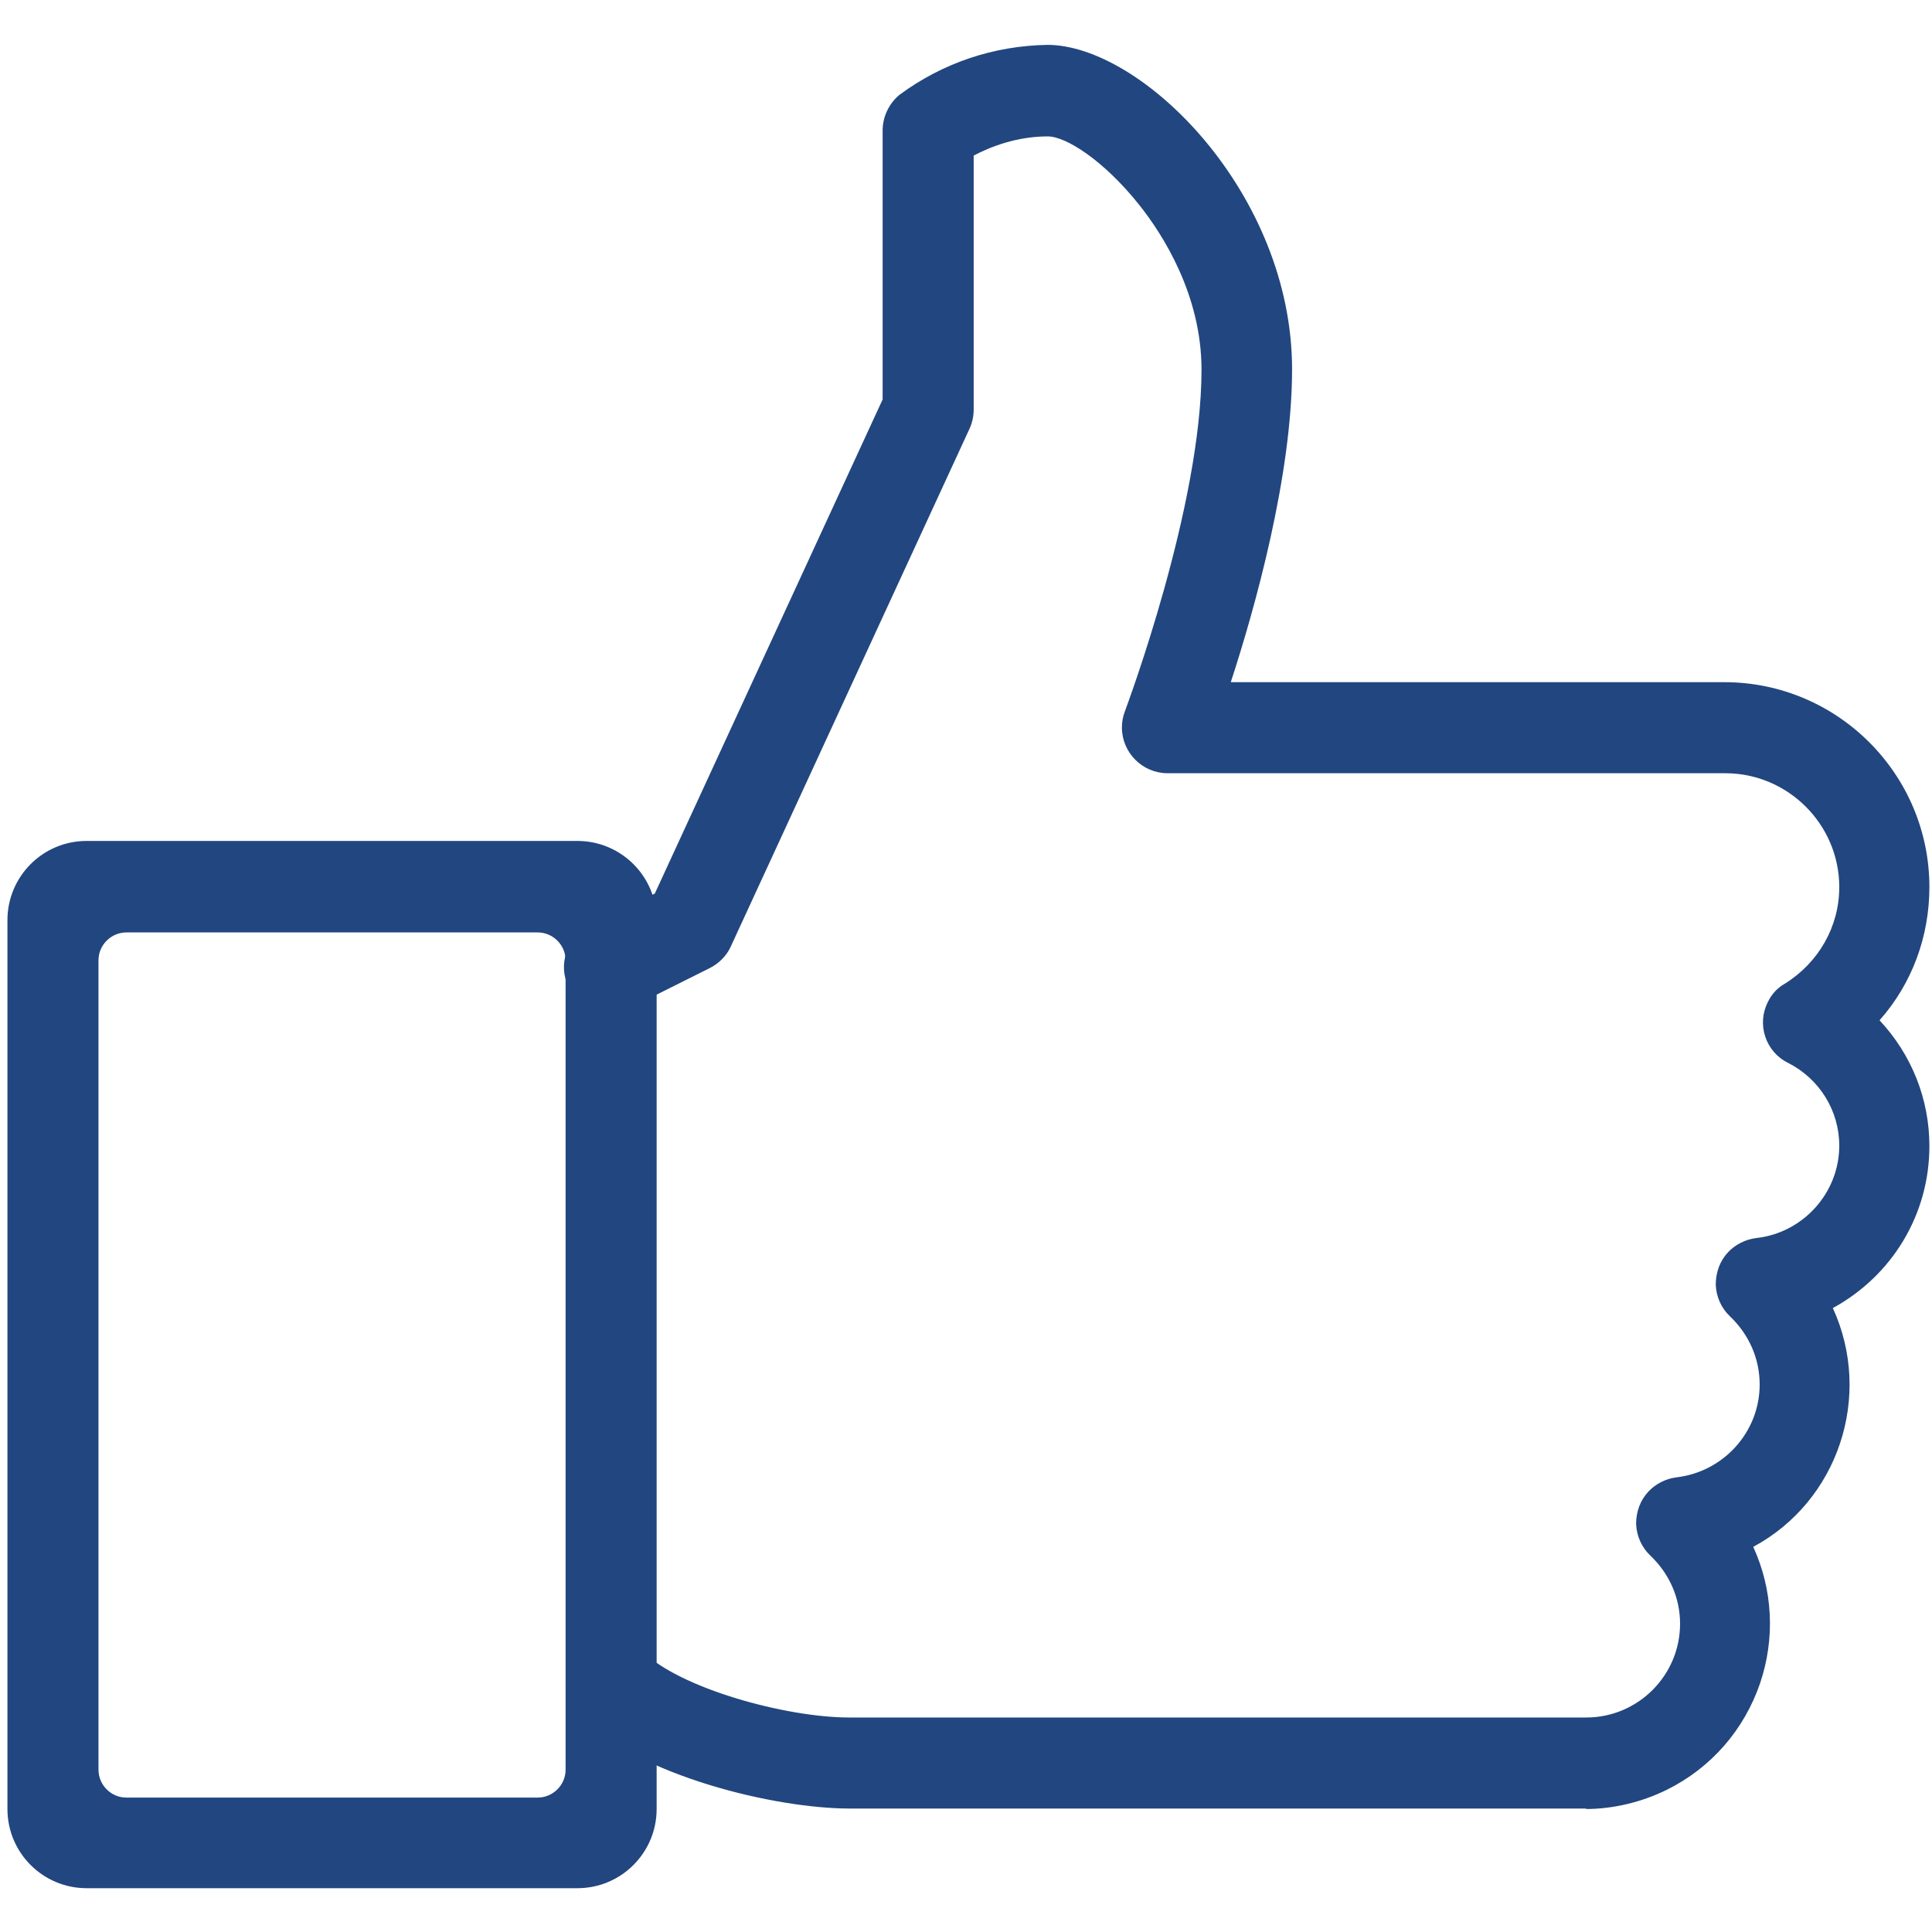 <svg xmlns="http://www.w3.org/2000/svg" width="40" height="40" viewBox="0 0 40 40" fill="none"><path d="M11.956 38.979H1.792C0.959 38.979 0.277 38.297 0.277 37.463V19.059C0.277 18.226 0.959 17.544 1.792 17.544H11.956C12.79 17.544 13.471 18.226 13.471 19.059V37.463C13.471 38.297 12.79 38.979 11.956 38.979ZM2.616 37.331H11.132C11.511 37.331 11.823 37.018 11.823 36.639V19.883C11.823 19.504 11.511 19.192 11.132 19.192H2.616C2.237 19.192 1.925 19.504 1.925 19.883V36.639C1.925 37.018 2.237 37.331 2.616 37.331Z" fill="#22467F"></path><path d="M11.956 39.093H1.792C0.892 39.093 0.154 38.363 0.154 37.454V19.05C0.154 18.15 0.883 17.411 1.792 17.411H11.956C12.856 17.411 13.595 18.14 13.595 19.05V37.454C13.595 38.354 12.865 39.093 11.956 39.093ZM1.792 17.657C1.025 17.657 0.39 18.282 0.39 19.059V37.463C0.39 38.231 1.016 38.865 1.792 38.865H11.956C12.723 38.865 13.358 38.24 13.358 37.463V19.059C13.358 18.292 12.733 17.657 11.956 17.657H1.792ZM11.132 37.444H2.616C2.171 37.444 1.802 37.085 1.802 36.63V19.874C1.802 19.428 2.162 19.059 2.616 19.059H11.132C11.577 19.059 11.946 19.419 11.946 19.874V36.63C11.946 37.075 11.586 37.444 11.132 37.444ZM2.616 19.305C2.304 19.305 2.039 19.561 2.039 19.883V36.639C2.039 36.952 2.294 37.217 2.616 37.217H11.132C11.444 37.217 11.71 36.961 11.71 36.639V19.883C11.71 19.57 11.454 19.305 11.132 19.305H2.616Z" fill="#22467F"></path><path d="M32.851 37.331H17.592C16.067 37.331 13.291 36.677 12.06 35.436C11.747 35.105 11.757 34.584 12.079 34.271C12.401 33.959 12.903 33.959 13.225 34.271C14.002 35.048 16.247 35.682 17.592 35.682H32.851C33.988 35.682 34.916 34.754 34.916 33.618C34.916 33.049 34.689 32.519 34.263 32.121C33.931 31.808 33.912 31.288 34.225 30.956C34.357 30.814 34.537 30.729 34.727 30.7C35.769 30.587 36.555 29.706 36.555 28.664C36.555 28.095 36.328 27.565 35.901 27.167C35.57 26.855 35.551 26.334 35.864 26.002C35.996 25.86 36.176 25.775 36.365 25.746C37.407 25.633 38.194 24.752 38.194 23.71C38.194 22.942 37.758 22.242 37.066 21.882C36.659 21.683 36.498 21.19 36.697 20.783C36.763 20.641 36.877 20.527 37.01 20.451C37.748 19.997 38.194 19.21 38.194 18.349C38.194 16.985 37.085 15.876 35.721 15.876H24.175C23.72 15.876 23.351 15.497 23.351 15.043C23.351 14.948 23.37 14.853 23.398 14.758C23.417 14.711 24.999 10.534 24.999 7.626C24.999 4.926 22.602 2.682 21.703 2.682C20.992 2.682 20.395 2.937 20.055 3.127V8.45C20.055 8.573 20.026 8.687 19.979 8.791L15.034 19.514C14.959 19.684 14.826 19.826 14.655 19.902L13.007 20.726C12.6 20.925 12.107 20.764 11.899 20.357C11.7 19.949 11.861 19.457 12.268 19.248L13.661 18.557L18.406 8.261V2.672C18.406 2.426 18.52 2.189 18.719 2.028C19.59 1.393 20.632 1.043 21.712 1.024C23.616 1.024 26.657 4.046 26.657 7.617C26.657 9.871 25.851 12.684 25.349 14.209H35.731C38.004 14.209 39.851 16.056 39.851 18.33C39.851 19.372 39.463 20.347 38.781 21.095C39.463 21.777 39.851 22.706 39.851 23.691C39.851 25.083 39.065 26.362 37.815 26.987C38.724 28.806 37.985 31.022 36.167 31.932C37.076 33.769 36.318 36.005 34.481 36.904C33.969 37.16 33.41 37.283 32.842 37.293L32.851 37.331Z" fill="#22467F"></path><path d="M32.852 37.444H17.592C16.048 37.444 13.235 36.772 11.975 35.522C11.615 35.143 11.624 34.546 11.994 34.186C12.363 33.826 12.931 33.826 13.301 34.186C14.068 34.953 16.266 35.559 17.582 35.559H32.842C33.912 35.559 34.784 34.688 34.784 33.618C34.784 33.087 34.566 32.585 34.168 32.206C33.988 32.036 33.884 31.799 33.874 31.553C33.874 31.297 33.96 31.06 34.13 30.88C34.282 30.719 34.49 30.615 34.708 30.587C35.684 30.473 36.432 29.649 36.432 28.664C36.432 28.133 36.214 27.631 35.816 27.252C35.636 27.082 35.532 26.845 35.523 26.599C35.523 26.343 35.608 26.106 35.778 25.926C35.93 25.765 36.138 25.661 36.356 25.633C37.332 25.528 38.08 24.695 38.08 23.719C38.08 22.999 37.673 22.336 37.019 22.005C36.555 21.777 36.366 21.209 36.602 20.745C36.678 20.584 36.801 20.451 36.953 20.366C37.654 19.93 38.08 19.182 38.08 18.367C38.08 17.07 37.019 16.009 35.721 16.009H24.175C23.654 16.009 23.228 15.583 23.228 15.062C23.228 14.948 23.247 14.844 23.285 14.74C23.351 14.56 24.876 10.468 24.876 7.654C24.876 6.101 24.071 4.851 23.588 4.244C22.858 3.326 22.072 2.824 21.693 2.824C21.059 2.824 20.519 3.032 20.159 3.221V8.479C20.159 8.611 20.13 8.753 20.073 8.876L15.129 19.599C15.044 19.788 14.883 19.949 14.693 20.044L13.045 20.868C12.818 20.982 12.562 21.001 12.325 20.915C12.088 20.84 11.89 20.669 11.776 20.442C11.539 19.978 11.738 19.409 12.202 19.173L13.557 18.5L18.274 8.27V2.7C18.274 2.416 18.406 2.142 18.624 1.962C19.524 1.299 20.576 0.948 21.684 0.929C23.645 0.929 26.751 3.998 26.751 7.645C26.751 9.842 25.984 12.589 25.482 14.124H35.703C38.042 14.124 39.946 16.028 39.946 18.367C39.946 19.39 39.586 20.366 38.914 21.124C39.577 21.834 39.946 22.753 39.946 23.729C39.946 25.14 39.179 26.409 37.947 27.082C38.781 28.901 38.061 31.079 36.299 32.026C36.707 32.917 36.754 33.921 36.441 34.849C36.11 35.815 35.428 36.601 34.509 37.056C33.988 37.312 33.401 37.454 32.823 37.454L32.852 37.444ZM12.657 34.157C12.477 34.157 12.306 34.224 12.164 34.356C11.88 34.631 11.88 35.076 12.145 35.351C13.358 36.563 16.086 37.208 17.592 37.208H32.852C33.401 37.208 33.941 37.075 34.433 36.838C35.295 36.412 35.939 35.673 36.252 34.764C36.565 33.854 36.498 32.879 36.072 32.017L36.025 31.913L36.129 31.856C37.881 30.975 38.601 28.825 37.72 27.063L37.673 26.959L37.777 26.902C38.989 26.296 39.747 25.064 39.747 23.71C39.747 22.762 39.378 21.872 38.705 21.2L38.63 21.124L38.705 21.039C39.378 20.309 39.747 19.352 39.747 18.358C39.747 16.151 37.947 14.351 35.74 14.351H25.198L25.245 14.2C25.728 12.713 26.552 9.88 26.552 7.635C26.552 4.121 23.588 1.157 21.722 1.157C20.661 1.175 19.657 1.507 18.804 2.142C18.643 2.274 18.539 2.473 18.539 2.691V8.336L13.765 18.671L12.335 19.381C11.984 19.552 11.842 19.978 12.022 20.328C12.107 20.499 12.249 20.622 12.43 20.679C12.61 20.735 12.799 20.726 12.969 20.641L14.618 19.817C14.76 19.741 14.873 19.627 14.94 19.476L19.884 8.753C19.922 8.658 19.95 8.564 19.95 8.46V3.07L20.007 3.032C20.386 2.824 20.992 2.568 21.712 2.568C22.65 2.568 25.132 4.87 25.132 7.635C25.132 10.401 23.692 14.37 23.531 14.806C23.502 14.891 23.483 14.967 23.483 15.052C23.483 15.441 23.796 15.763 24.194 15.763H35.74C37.171 15.763 38.336 16.928 38.336 18.358C38.336 19.258 37.872 20.082 37.095 20.555C36.981 20.622 36.887 20.726 36.83 20.84C36.659 21.19 36.801 21.607 37.142 21.777C37.881 22.156 38.336 22.895 38.336 23.71C38.336 24.818 37.502 25.737 36.404 25.86C36.242 25.879 36.081 25.955 35.968 26.078C35.835 26.21 35.769 26.39 35.778 26.58C35.788 26.769 35.864 26.94 35.996 27.072C36.441 27.489 36.688 28.057 36.688 28.654C36.688 29.762 35.854 30.681 34.755 30.804C34.594 30.823 34.433 30.899 34.32 31.022C34.187 31.164 34.121 31.335 34.13 31.524C34.13 31.714 34.215 31.884 34.348 32.017C34.793 32.434 35.039 33.002 35.039 33.599C35.039 34.802 34.064 35.777 32.861 35.777H17.601C16.237 35.777 13.954 35.133 13.149 34.337C13.017 34.205 12.837 34.139 12.657 34.139V34.157Z" fill="#22467F"></path></svg>